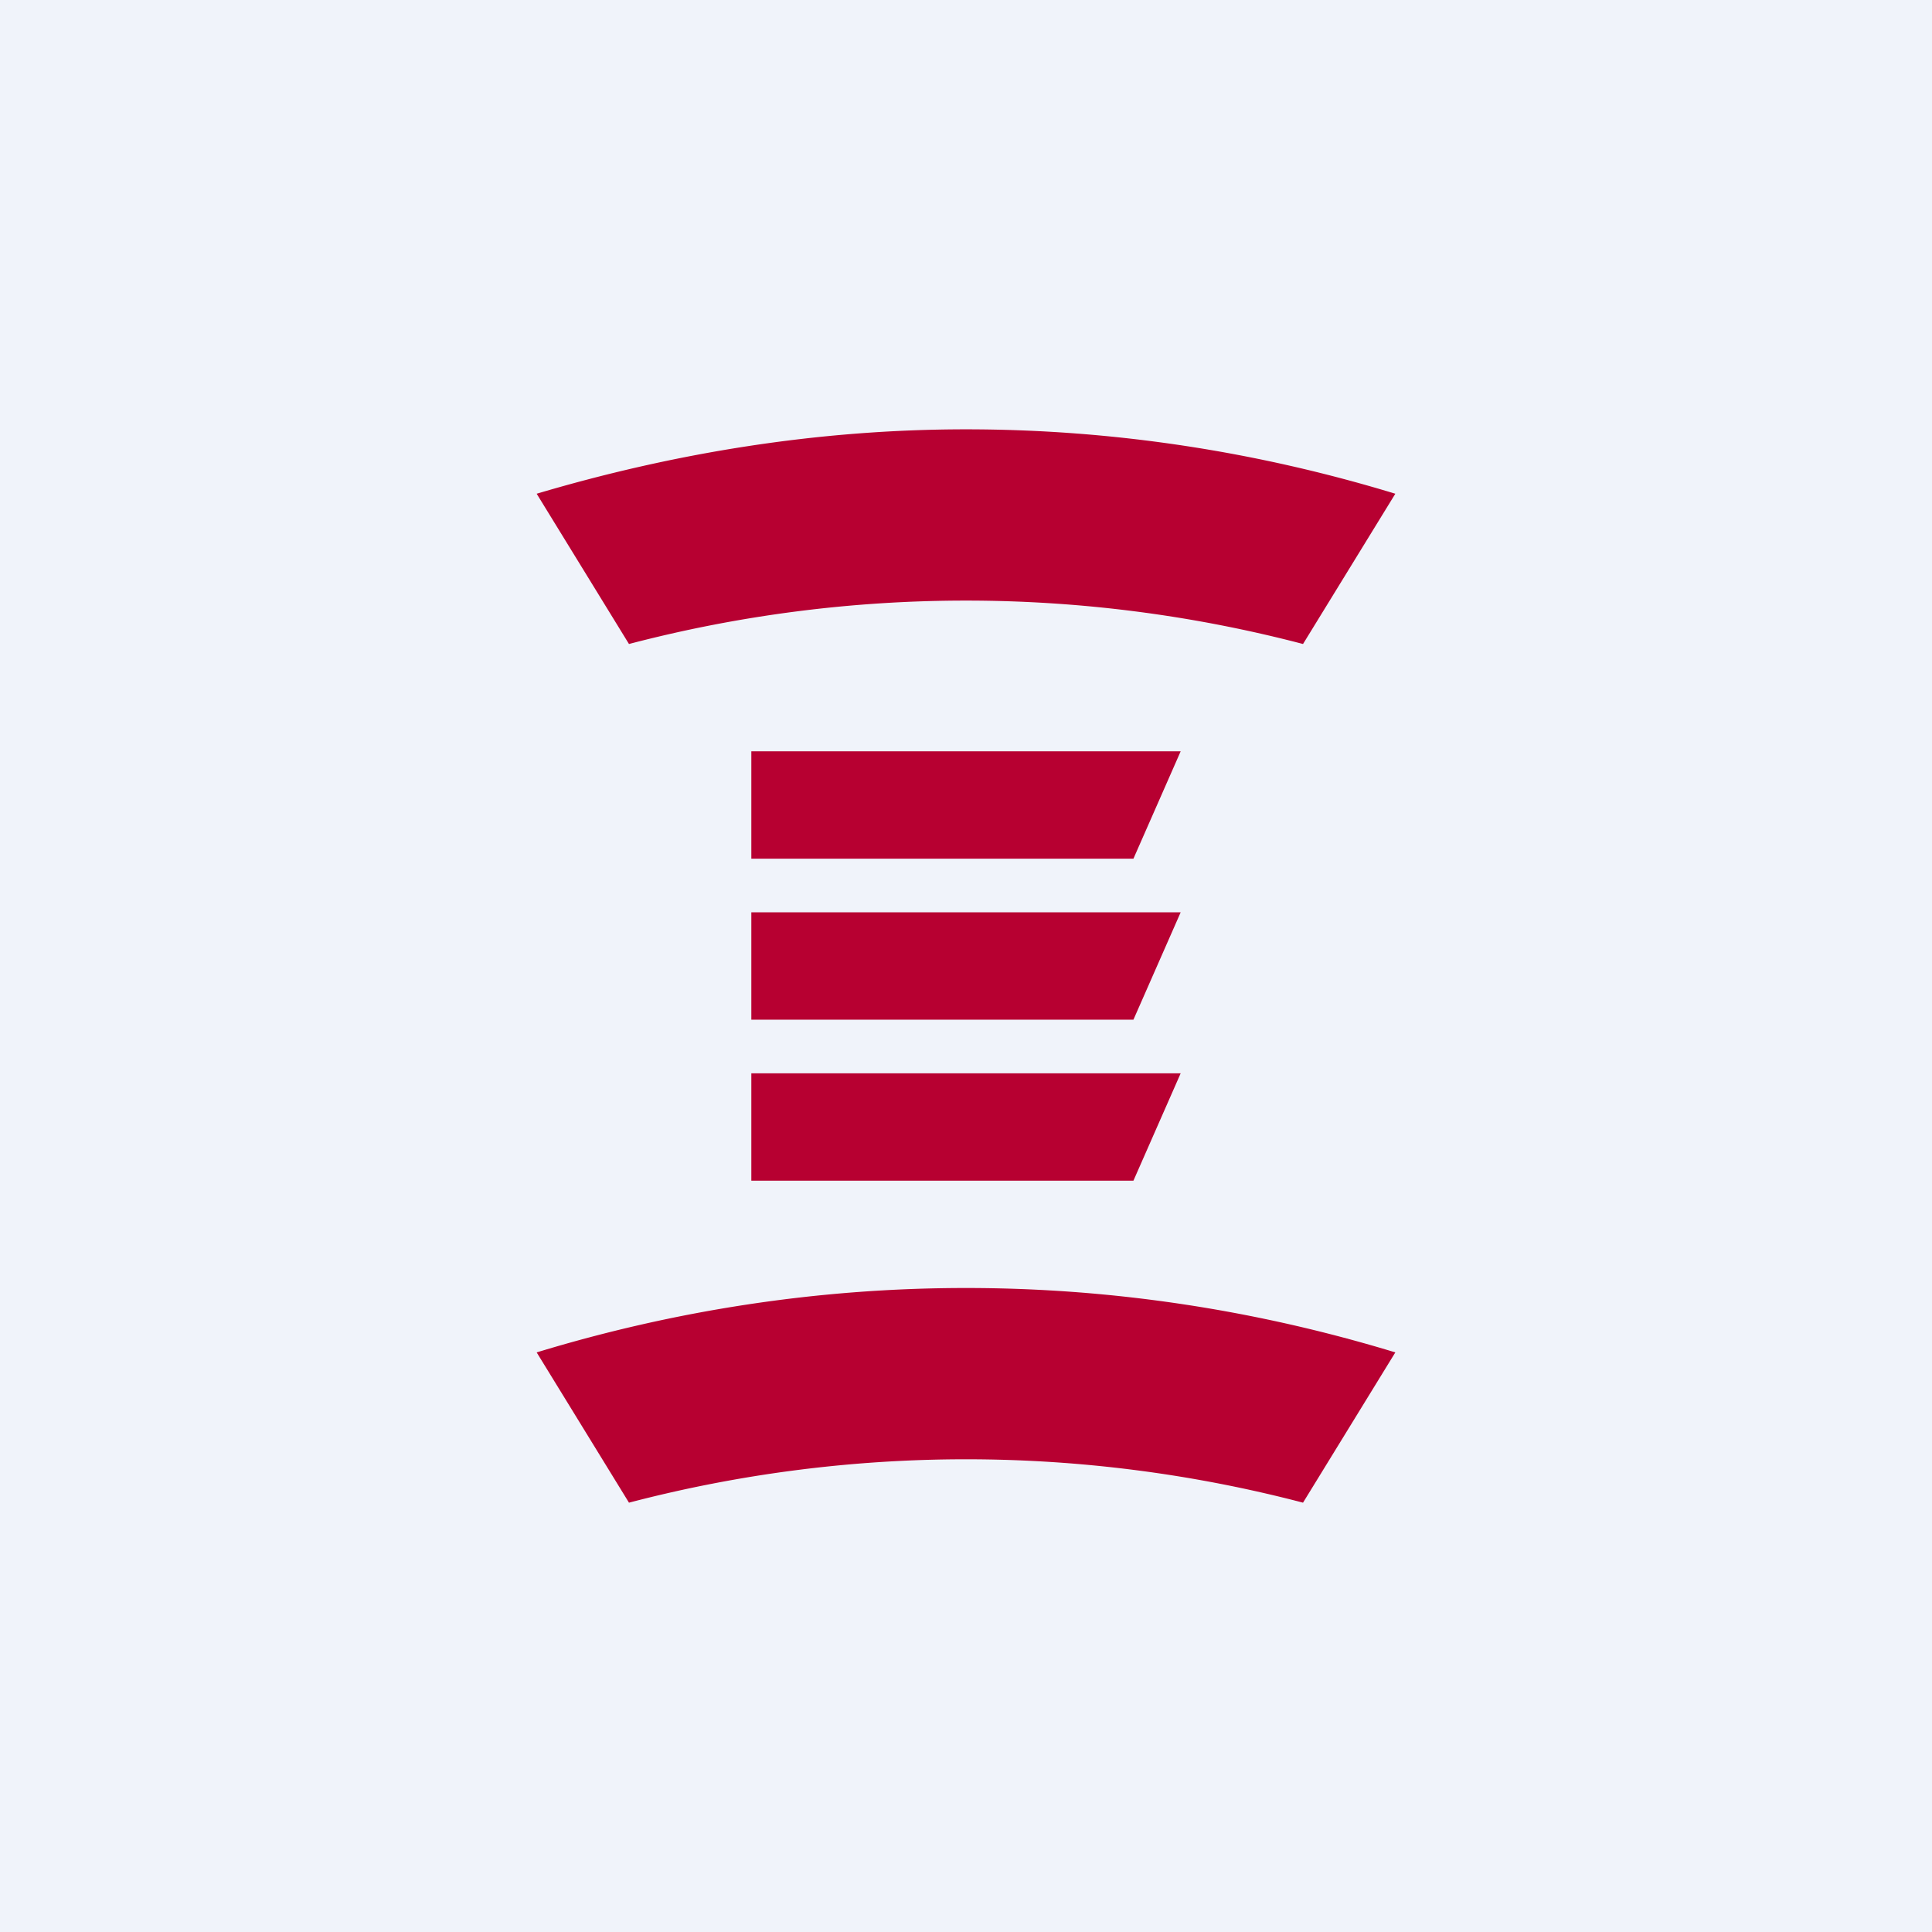 <!-- by TradingView --><svg width="18" height="18" viewBox="0 0 18 18" xmlns="http://www.w3.org/2000/svg"><path fill="#F0F3FA" d="M0 0h18v18H0z"/><path d="M9 4c1.38 0 2.72.21 4 .6L12.14 6a12.39 12.39 0 0 0-6.28 0L5 4.6C6.28 4.22 7.62 4 9 4ZM9 12c1.38 0 2.72.21 4 .6l-.86 1.4a12.4 12.4 0 0 0-6.28 0L5 12.6c1.28-.39 2.62-.6 4-.6ZM7 8V7h4l-.44 1H7ZM7 9.5v-1h4l-.44 1H7ZM7 11v-1h4l-.44 1H7Z" fill="#B70031"/></svg>